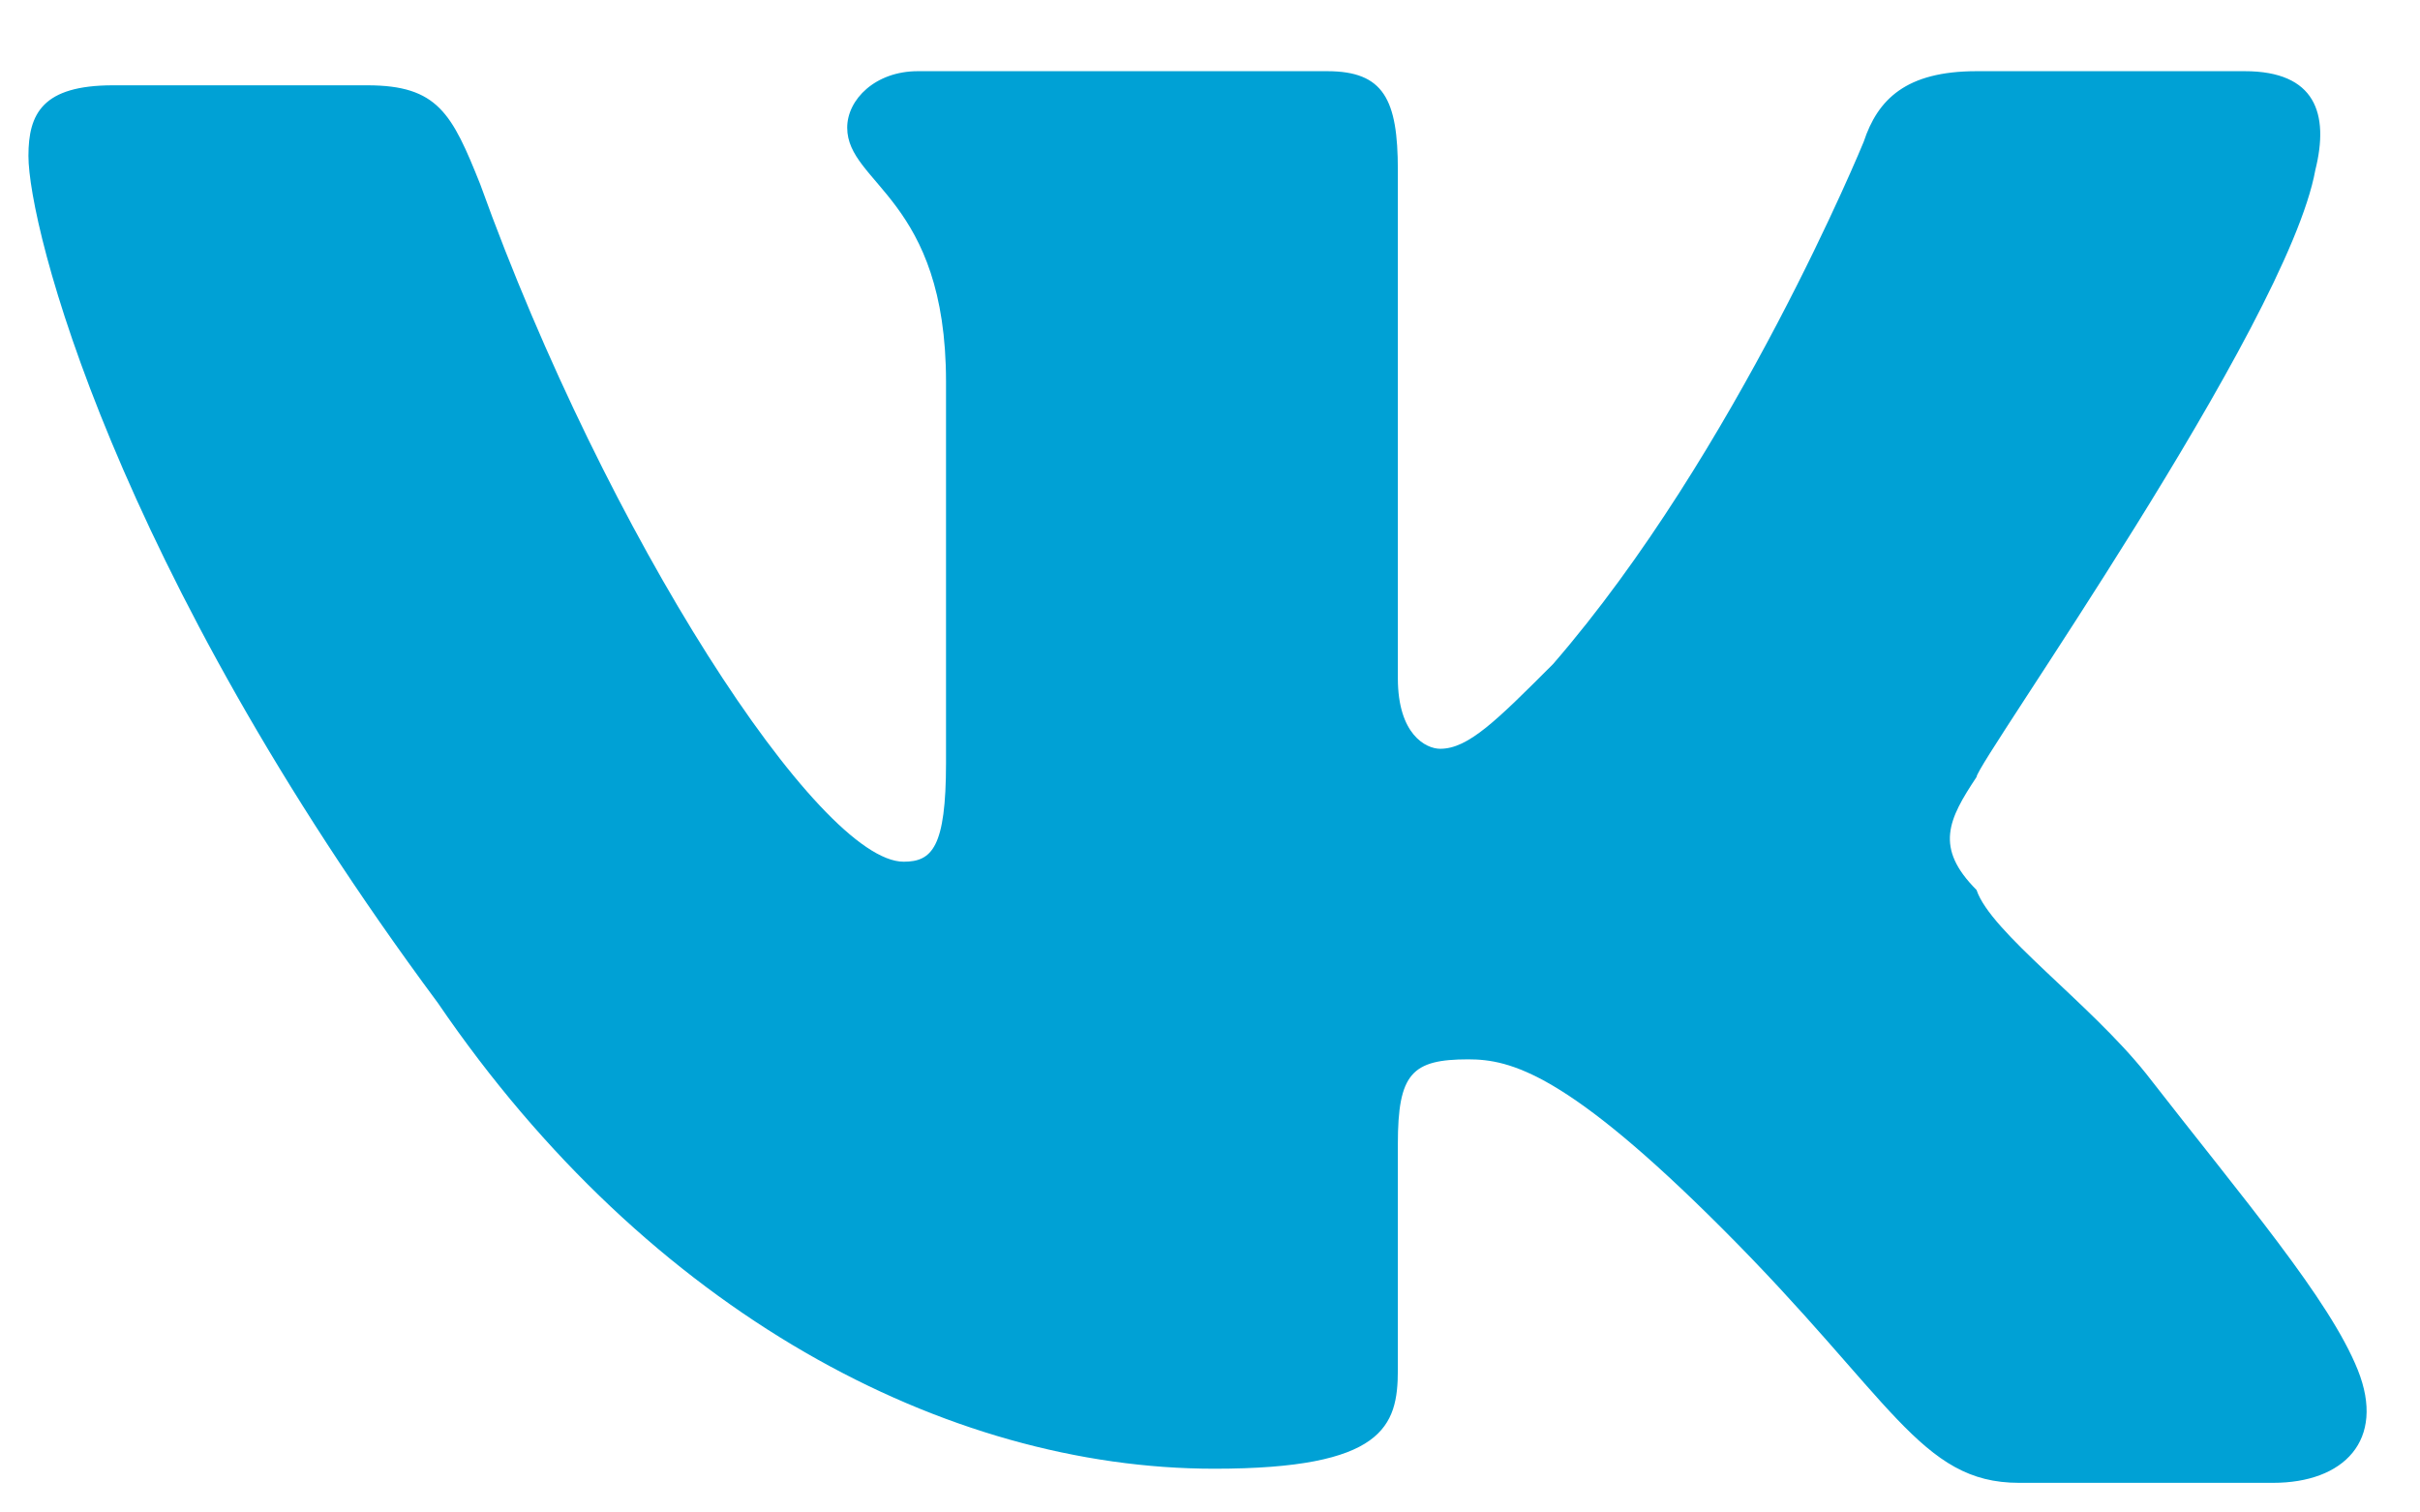 <svg width="24" height="15" viewBox="0 0 24 15" fill="none" xmlns="http://www.w3.org/2000/svg">
<path fill-rule="evenodd" clip-rule="evenodd" d="M22.962 1.686C23.102 1.126 22.962 0.706 22.262 0.706H19.602C18.902 0.706 18.622 0.986 18.483 1.406C18.483 1.406 17.223 4.486 15.402 6.586C14.842 7.146 14.562 7.426 14.283 7.426C14.143 7.426 13.863 7.286 13.863 6.726V1.686C13.863 0.986 13.723 0.706 13.162 0.706H9.102C8.682 0.706 8.402 0.986 8.402 1.266C8.402 1.826 9.382 1.966 9.382 3.786V7.566C9.382 8.406 9.242 8.546 8.962 8.546C8.122 8.546 6.022 5.326 4.762 1.826C4.482 1.126 4.342 0.846 3.642 0.846H1.122C0.422 0.846 0.282 1.126 0.282 1.546C0.282 2.246 1.122 5.606 4.342 9.946C6.442 13.026 9.382 14.566 12.043 14.566C13.723 14.566 13.863 14.146 13.863 13.586V11.346C13.863 10.646 14.002 10.506 14.562 10.506C14.982 10.506 15.543 10.646 17.082 12.186C18.762 13.866 19.043 14.706 20.023 14.706H22.543C23.242 14.706 23.663 14.286 23.383 13.586C23.102 12.886 22.262 11.906 21.282 10.646C20.723 9.946 19.742 9.246 19.602 8.826C19.183 8.406 19.323 8.126 19.602 7.706C19.602 7.566 22.683 3.226 22.962 1.686Z" fill="#00A1D5"/>
</svg>
